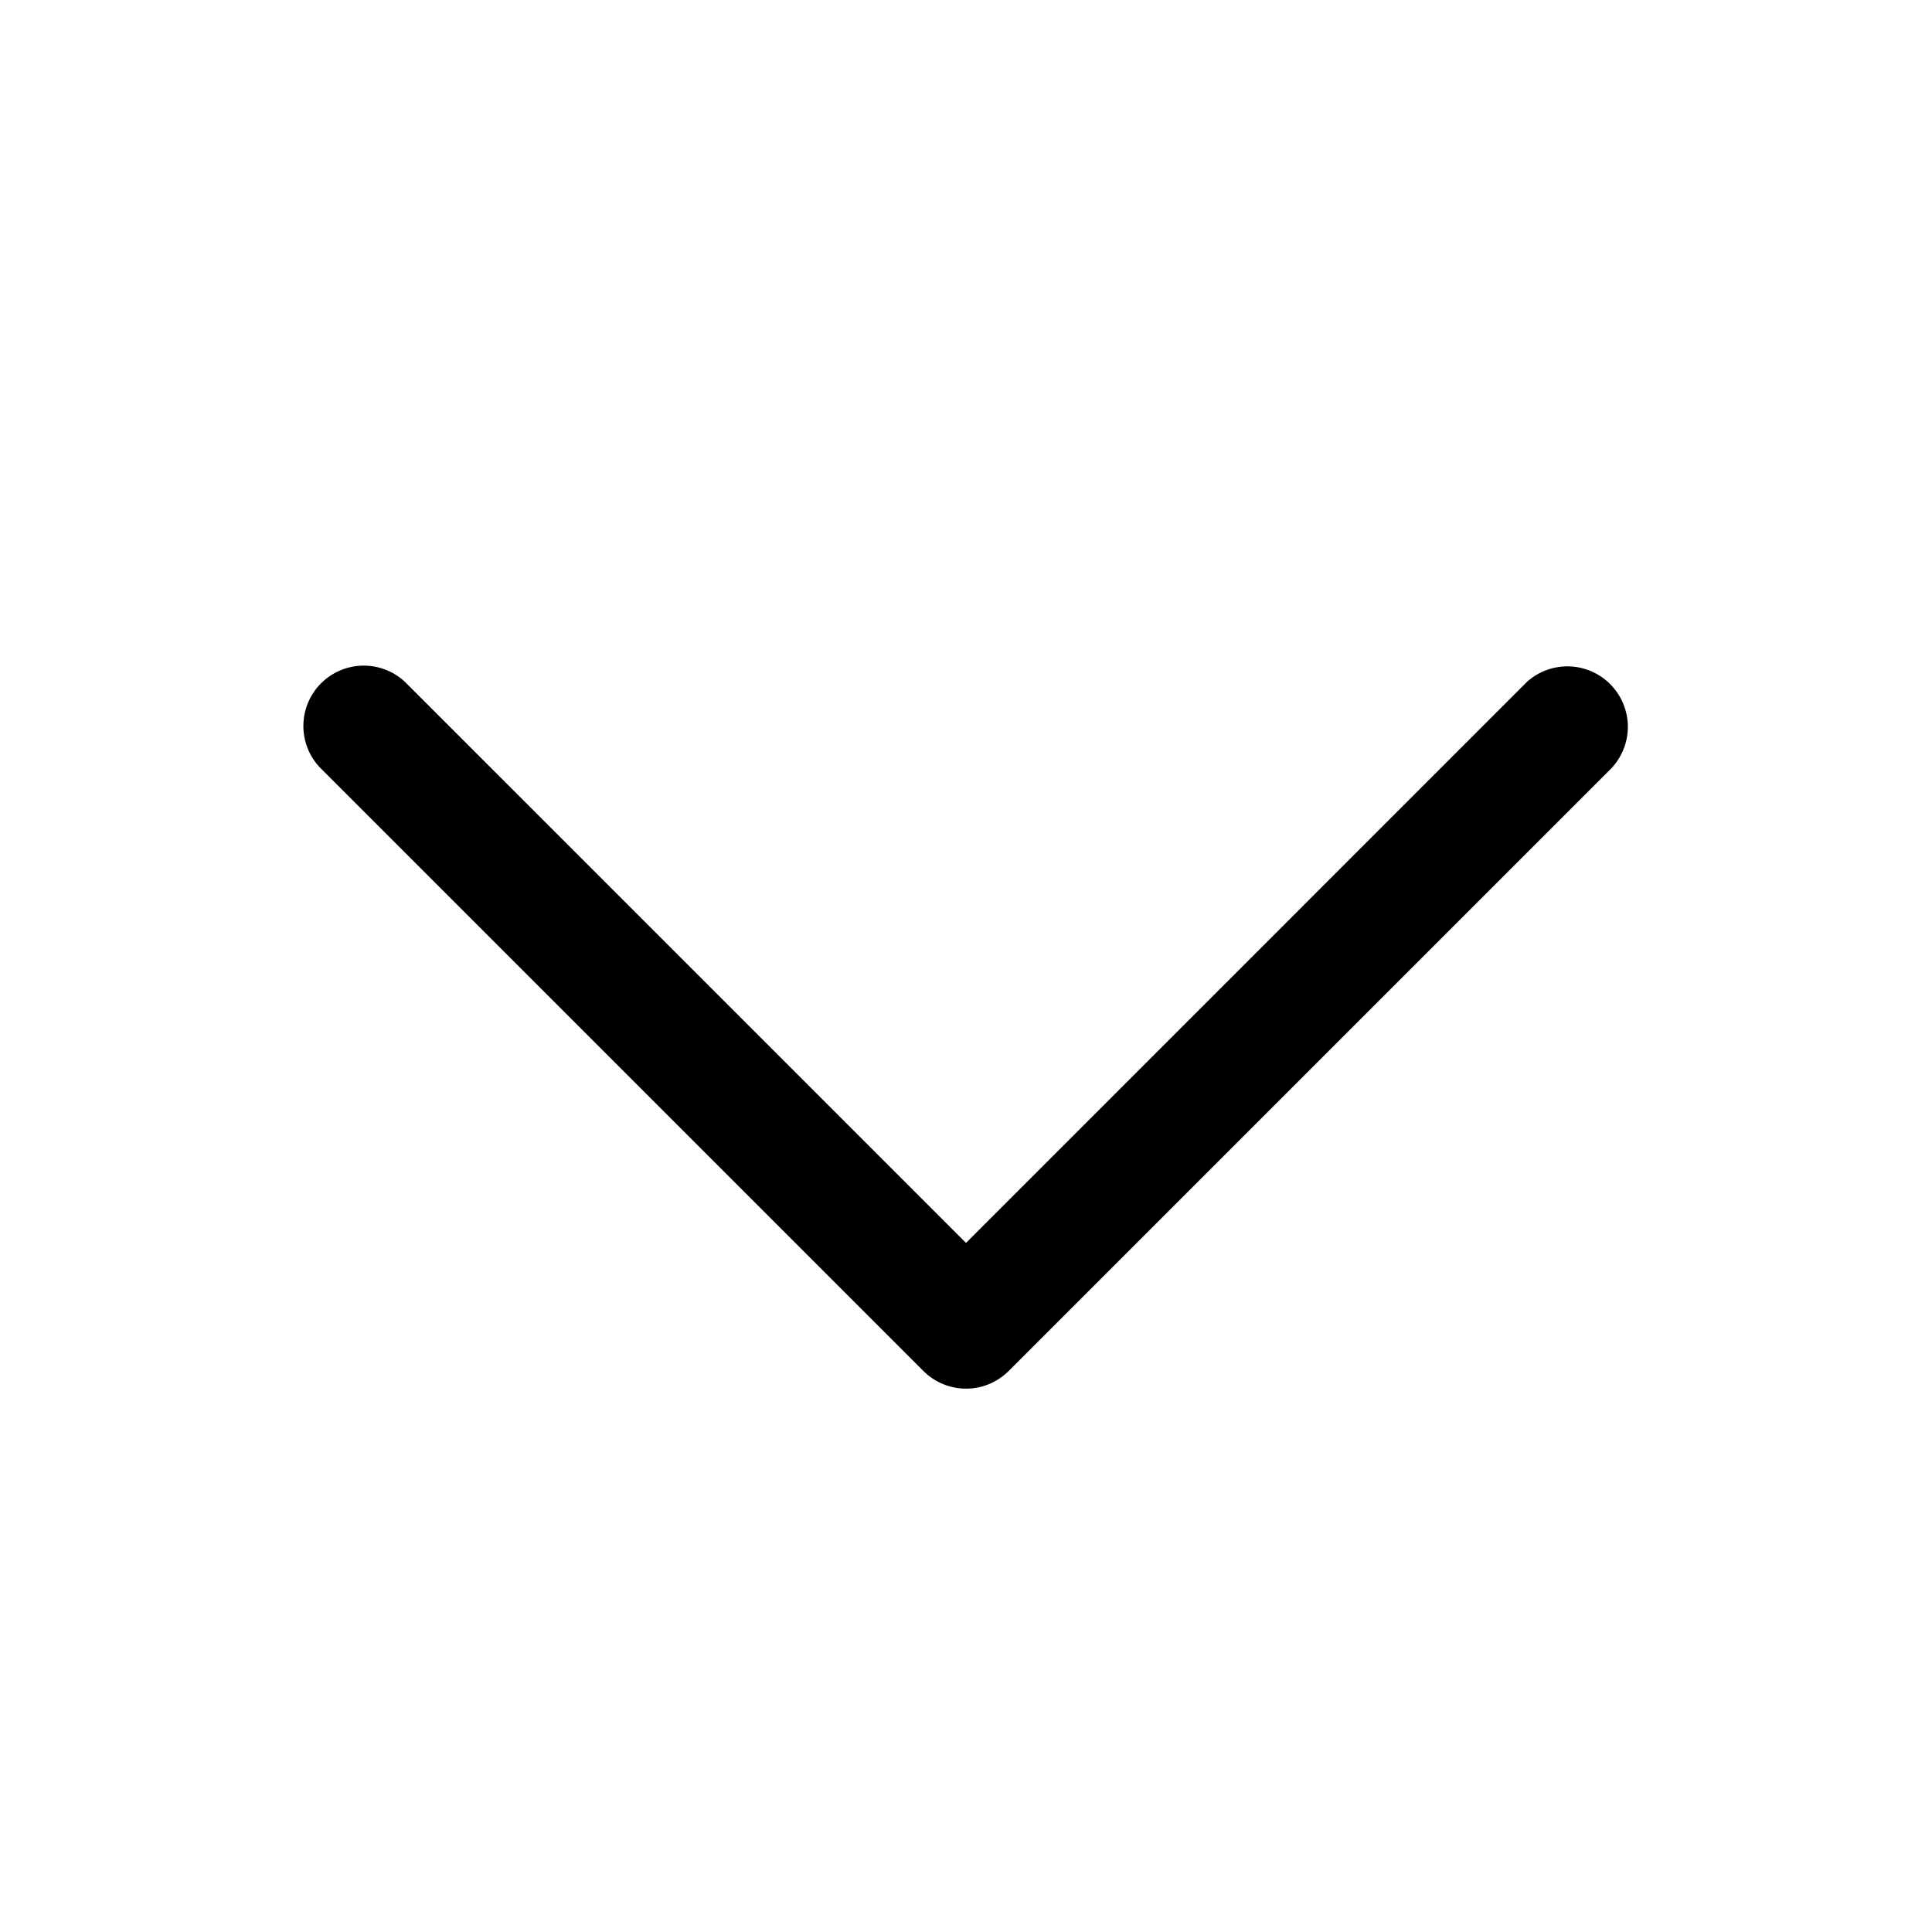 <svg width="24" height="24" fill="none" xmlns="http://www.w3.org/2000/svg"><path d="M20.031 9.53l-7.5 7.5a.749.749 0 01-1.061 0l-7.5-7.5a.75.75 0 011.06-1.06L12 15.44l6.969-6.97a.751.751 0 011.061 1.06z" fill="#000"/></svg>